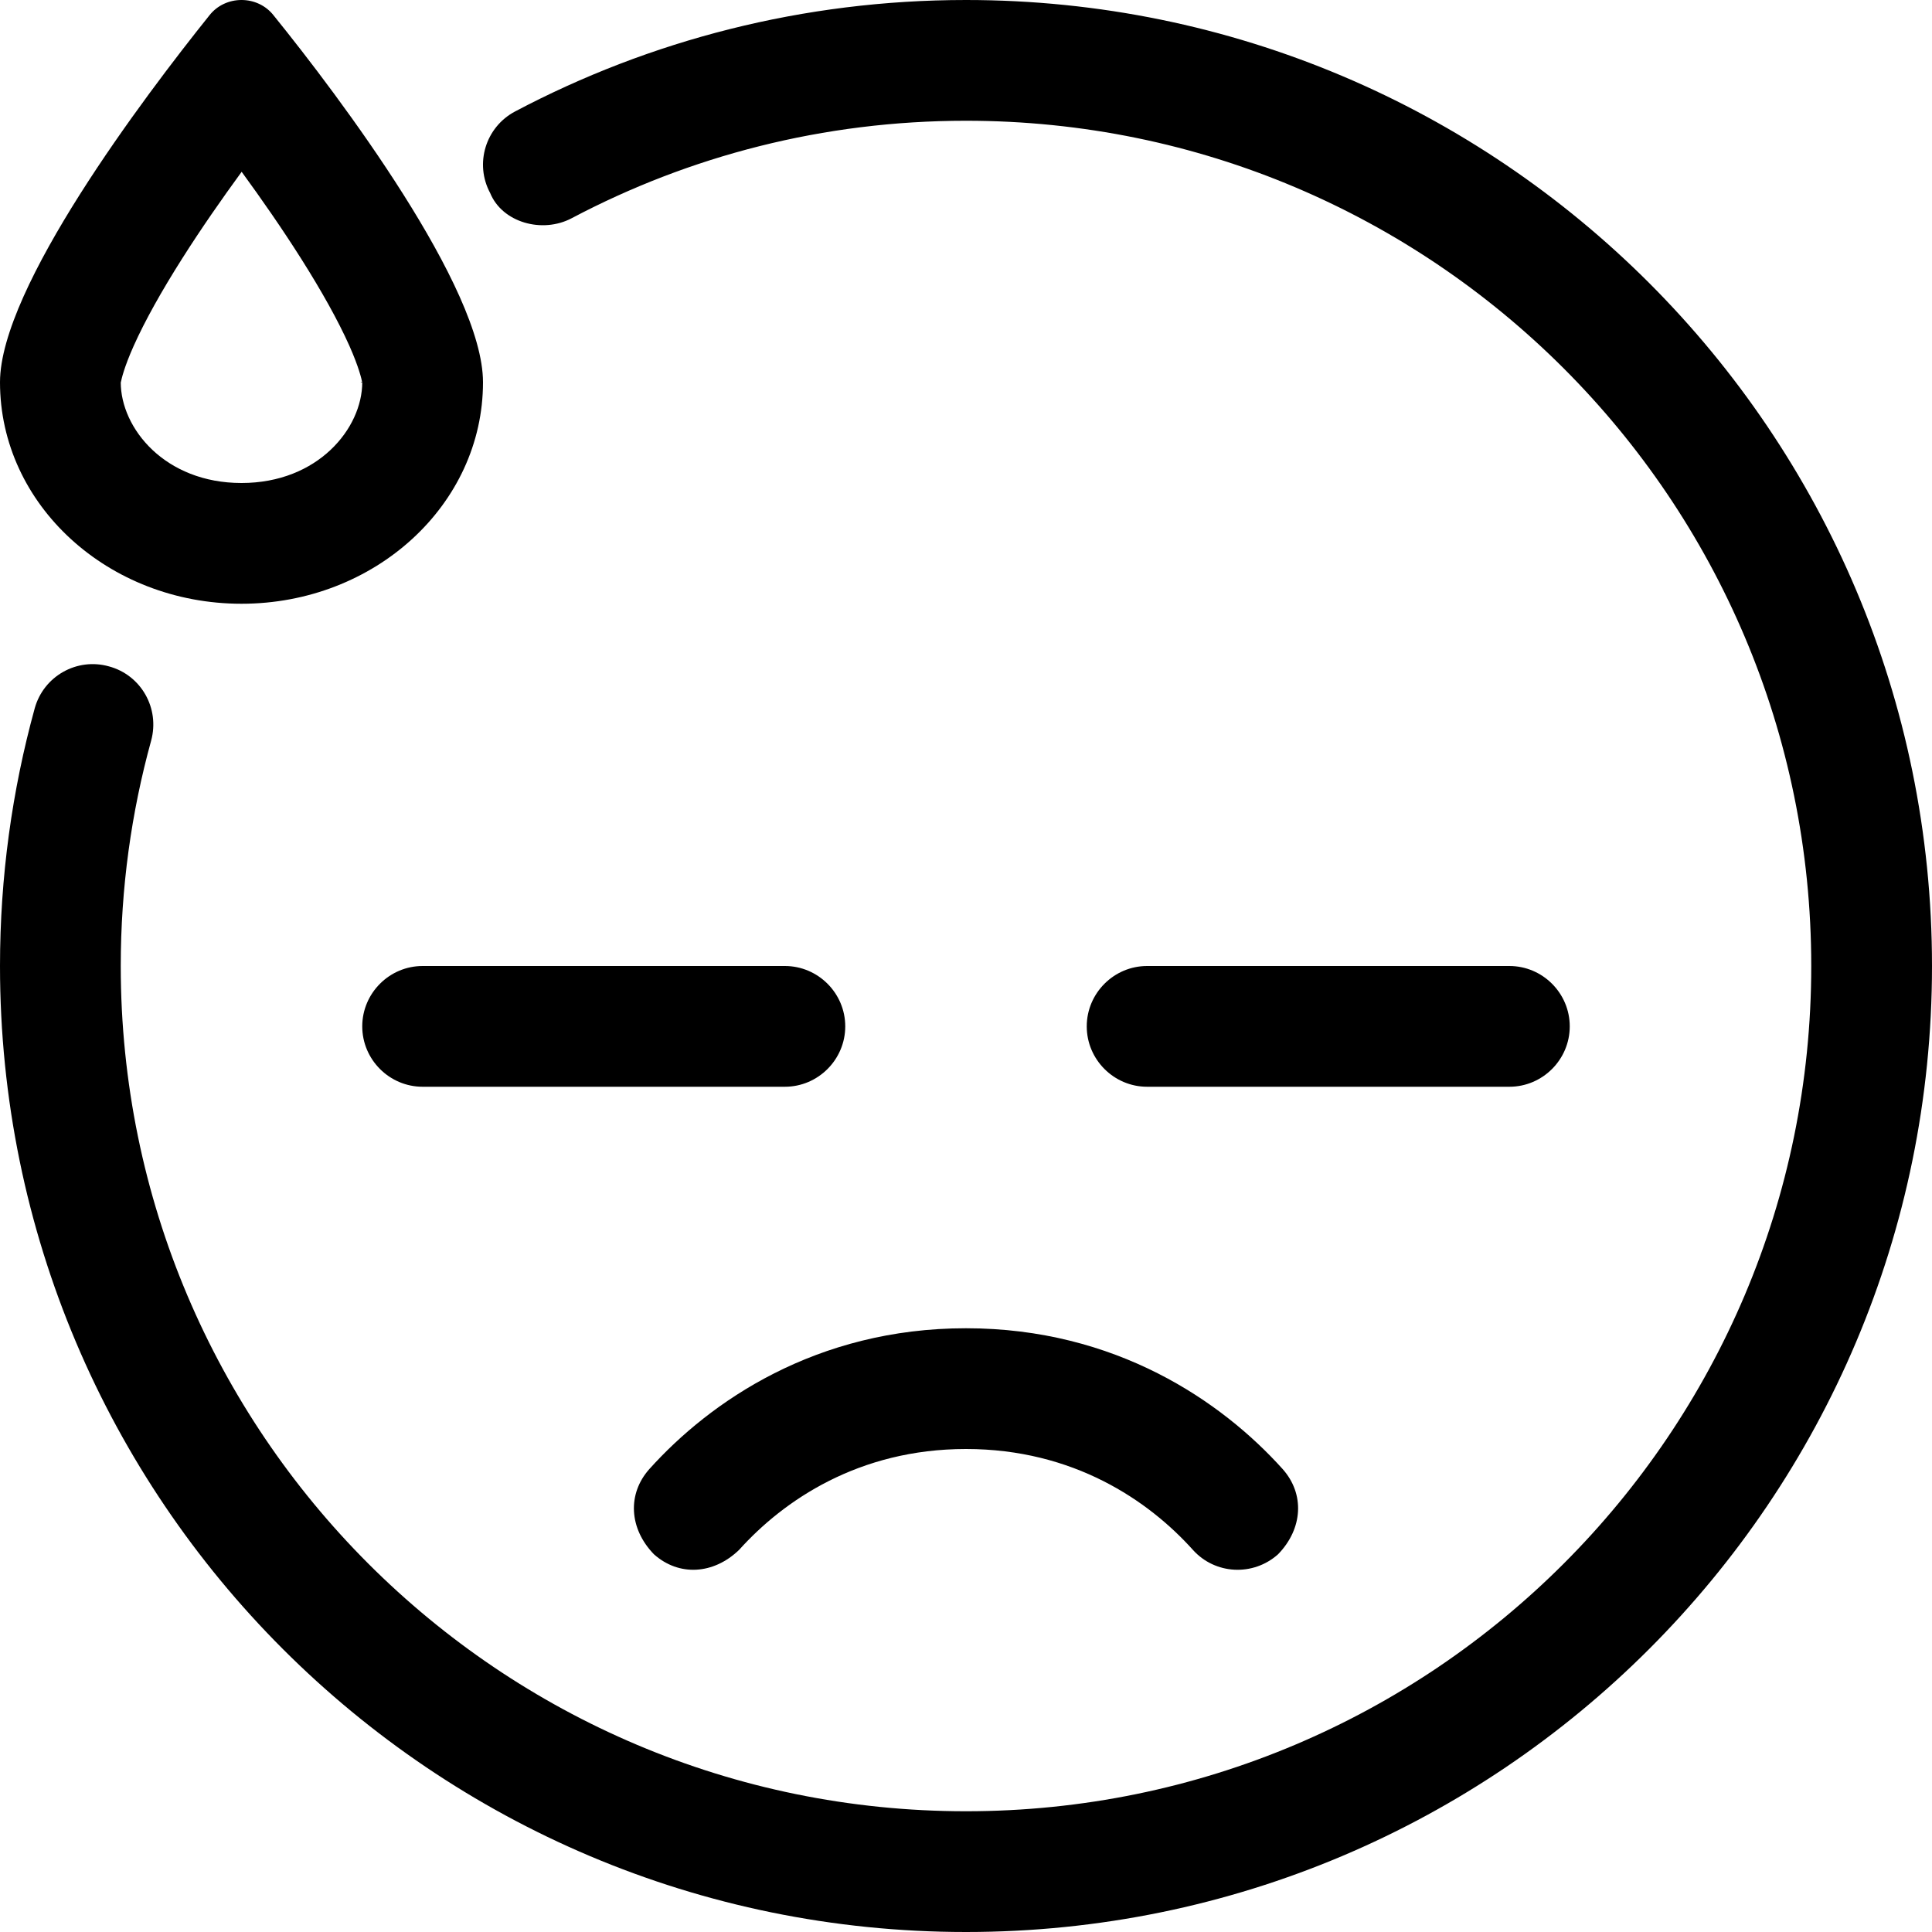 <svg xmlns="http://www.w3.org/2000/svg" viewBox="0 0 512 512"><!--! Font Awesome Pro 6.1.1 by @fontawesome - https://fontawesome.com License - https://fontawesome.com/license (Commercial License) Copyright 2022 Fonticons, Inc. --><path d="M128 101.3C128 133.8 99.28 160 64 160C28.72 160 0 133.8 0 101.3C0 76.27 38.07 25.81 55.47 4.101C59.73-1.367 68.27-1.367 72.53 4.102C90.09 25.81 128 76.27 128 101.3zM79.81 68.56C74.81 60.66 69.32 52.76 64.04 45.53C58.75 52.77 53.25 60.67 48.24 68.58C42.84 77.1 38.41 85 35.43 91.66C32.83 97.47 32.2 100.5 32.05 101.2C32.01 101.4 32 101.4 32 101.3C32 113.5 43.71 128 64 128C84.29 128 96 113.5 96 101.3C96 101.4 95.1 101.4 95.96 101.2C95.81 100.5 95.18 97.47 92.58 91.62C89.61 84.97 85.19 77.07 79.81 68.56H79.81zM151.5 57.83C143.7 61.96 133.1 58.97 129.9 51.16C125.7 43.35 128.7 33.67 136.5 29.54C172.2 10.67 212.9 0 256 0C397.4 0 512 114.6 512 256C512 397.4 397.4 512 256 512C114.6 512 0 397.4 0 256C0 232.4 3.202 209.5 9.204 187.7C11.56 179.2 20.37 174.2 28.88 176.6C37.4 178.9 42.4 187.7 40.05 196.3C34.81 215.3 32 235.3 32 256C32 379.7 132.3 480 256 480C379.7 480 480 379.7 480 256C480 132.3 379.7 32 256 32C218.2 32 182.7 41.34 151.5 57.83L151.5 57.83zM96 272C96 263.2 103.2 256 112 256H208C216.8 256 224 263.2 224 272C224 280.8 216.8 288 208 288H112C103.2 288 96 280.8 96 272zM400 256C408.8 256 416 263.2 416 272C416 280.8 408.8 288 400 288H304C295.2 288 288 280.8 288 272C288 263.2 295.2 256 304 256H400zM172.1 389.3C188.2 371.4 216.3 352 256 352C295.7 352 323.8 371.4 339.9 389.3C345.8 395.9 345.3 405.1 338.7 411.9C332.1 417.8 322 417.3 316.1 410.7C304.4 397.7 284.5 384 256 384C227.5 384 207.6 397.7 195.9 410.7C189.1 417.3 179.9 417.8 173.3 411.9C166.7 405.1 166.2 395.9 172.1 389.3H172.1z"/></svg>